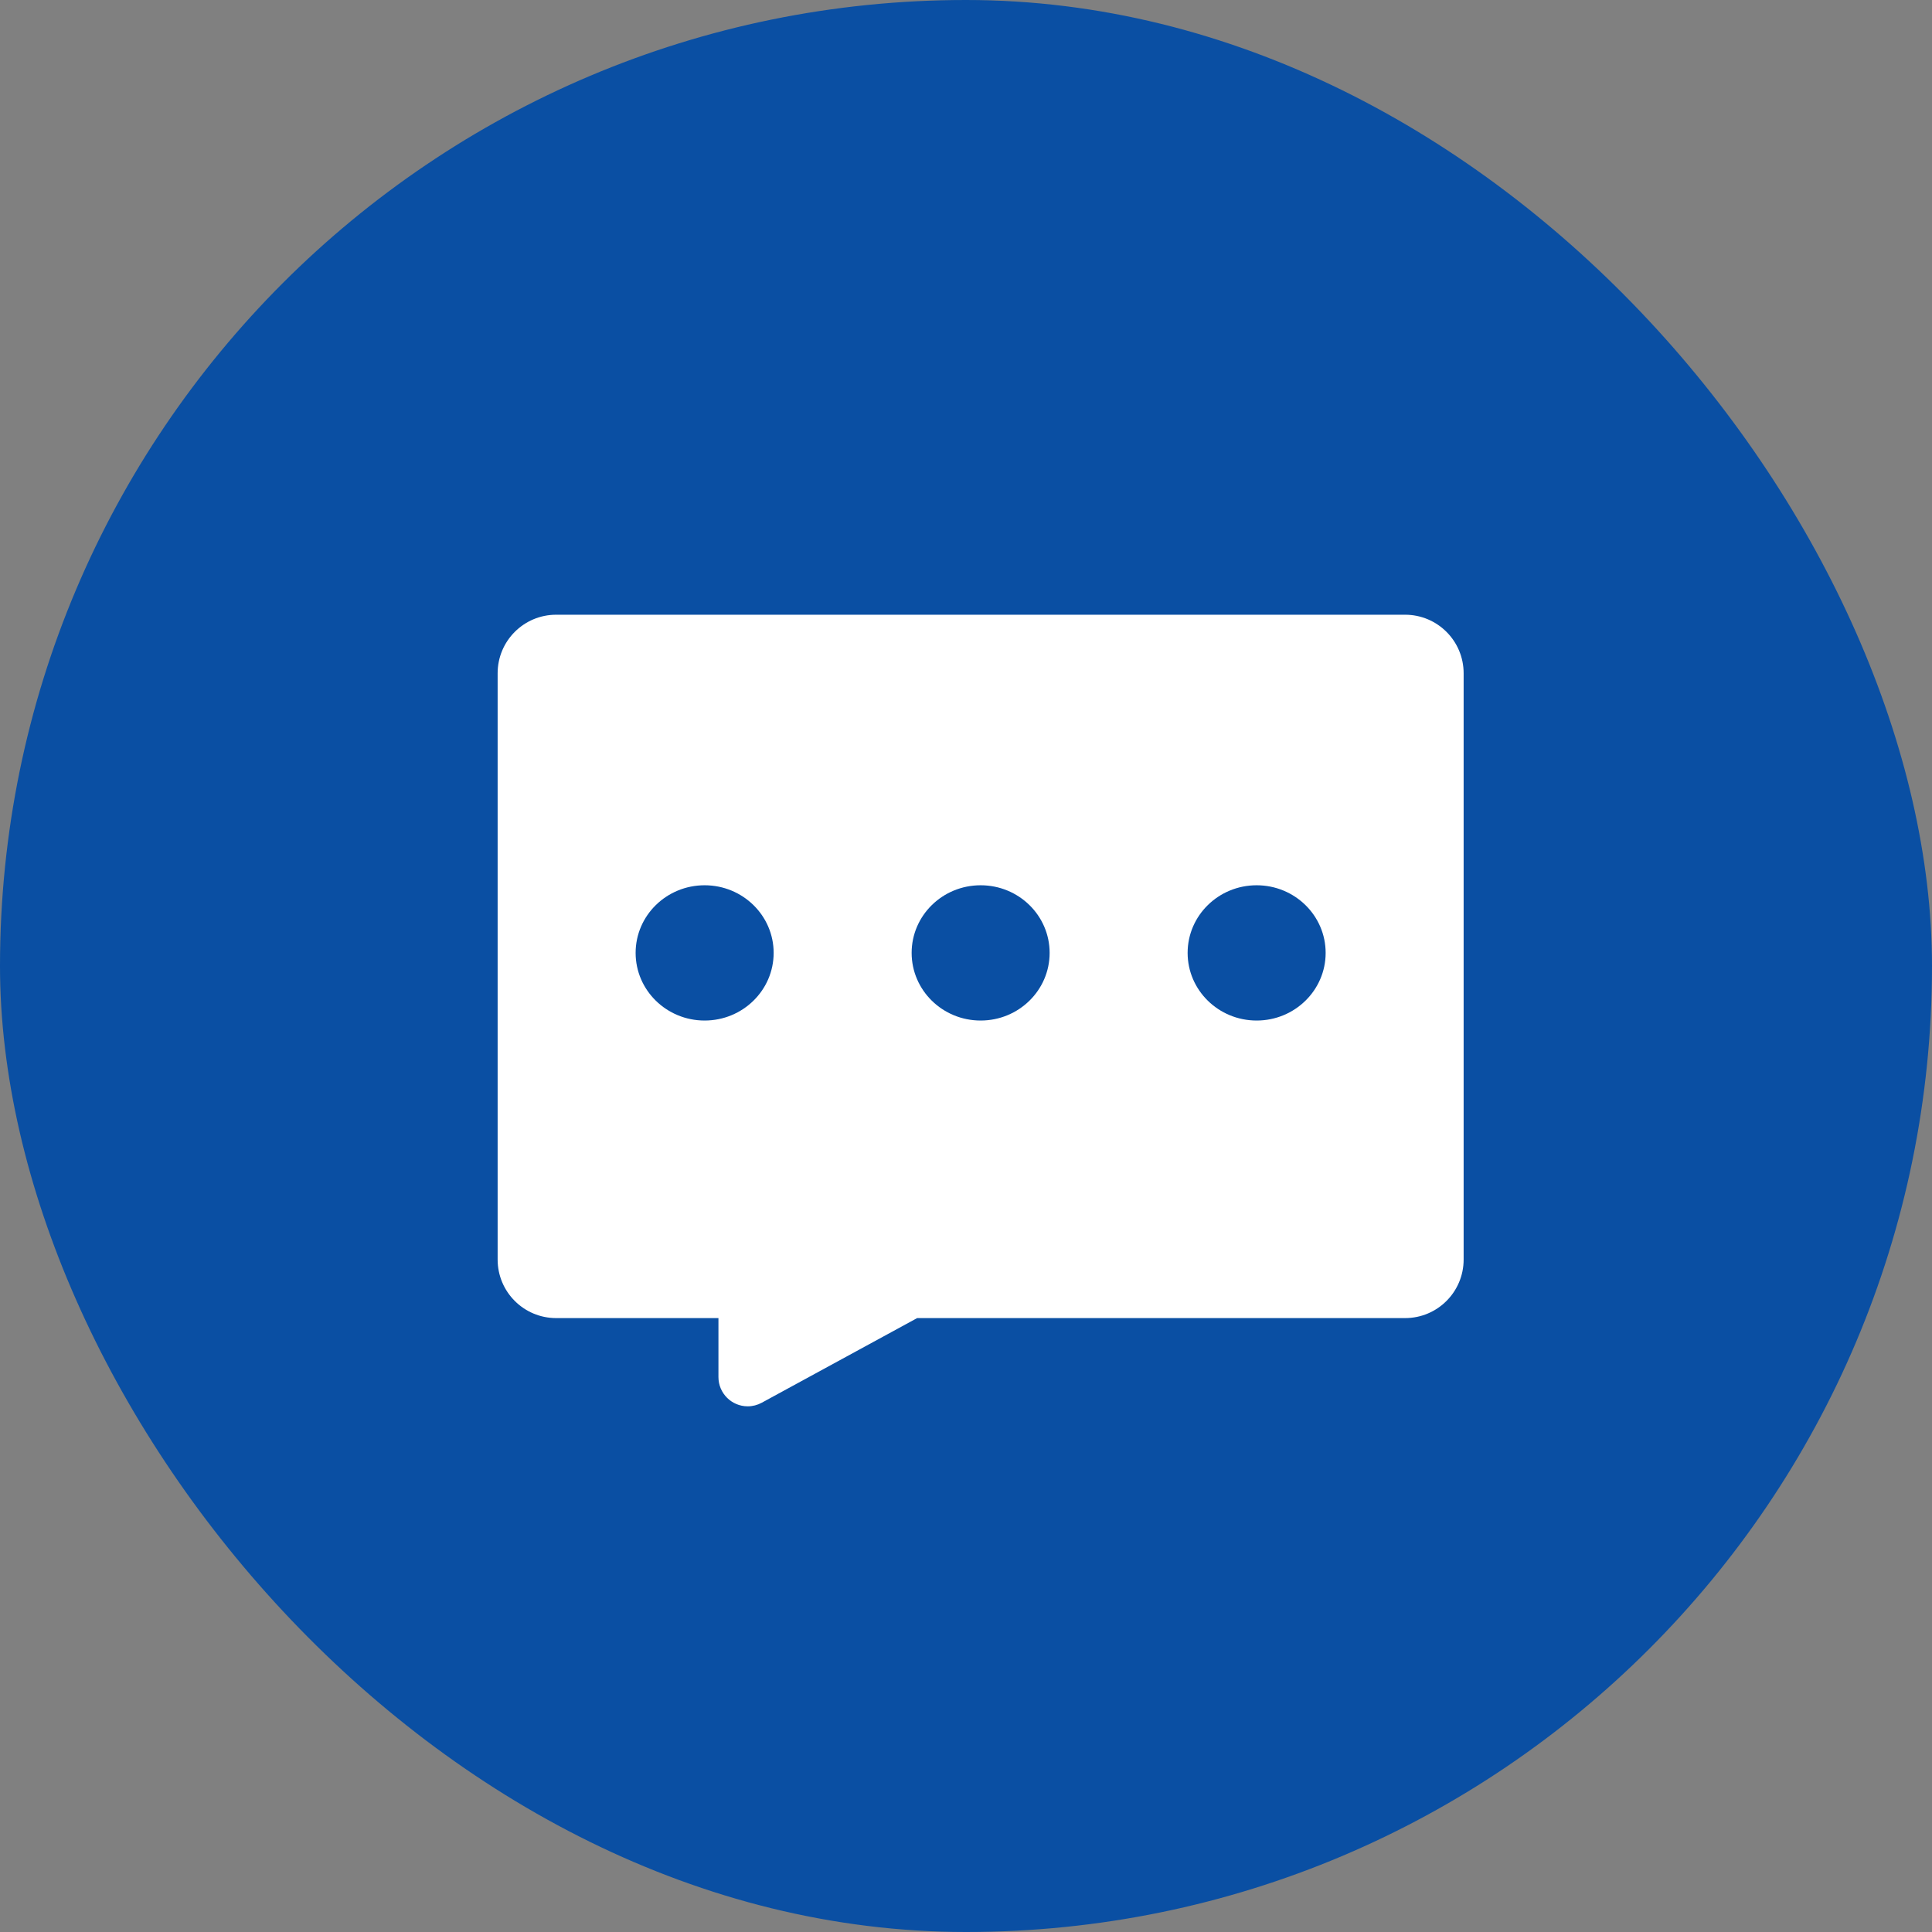 <?xml version="1.0" encoding="UTF-8"?>
<svg width="66px" height="66px" viewBox="0 0 66 66" version="1.1" xmlns="http://www.w3.org/2000/svg" xmlns:xlink="http://www.w3.org/1999/xlink">
    <rect x="0" y="0" width="66" height="66" fill="#808080" stroke="none"/>
    <!-- Generator: Sketch 56.2 (81672) - https://sketch.com -->
    <title>编组 7备份 2</title>
    <desc>Created with Sketch.</desc>
    <g id="Welcome" stroke="none" stroke-width="1" fill="none" fill-rule="evenodd">
        <g id="编组-7备份-2">
            <rect id="矩形" fill="#0A4FA3" x="0" y="0" width="66" height="66" rx="33"></rect>
            <g id="编组-6" transform="translate(17, 21)" fill="#FFFFFF">
                <path d="M14.331,24.028 L9.021,26.92 C8.874,27 8.71,27.042 8.543,27.042 C7.991,27.042 7.543,26.594 7.543,26.042 L7.543,24.028 L2,24.028 C0.895,24.028 1.3527075e-16,23.133 0,22.028 L0,2 C-1.3527075e-16,0.895 0.895,2.02906125e-16 2,0 L31,0 C32.105,-2.02906125e-16 33,0.895 33,2 L33,22.028 C33,23.133 32.105,24.028 31,24.028 L14.331,24.028 Z M7.071,13.863 C8.373,13.863 9.429,12.828 9.429,11.552 C9.429,10.276 8.373,9.242 7.071,9.242 C5.77,9.242 4.714,10.276 4.714,11.552 C4.714,12.828 5.77,13.863 7.071,13.863 Z M16.5,13.863 C17.802,13.863 18.857,12.828 18.857,11.552 C18.857,10.276 17.802,9.242 16.5,9.242 C15.198,9.242 14.143,10.276 14.143,11.552 C14.143,12.828 15.198,13.863 16.5,13.863 Z M25.929,13.863 C27.23,13.863 28.286,12.828 28.286,11.552 C28.286,10.276 27.23,9.242 25.929,9.242 C24.627,9.242 23.571,10.276 23.571,11.552 C23.571,12.828 24.627,13.863 25.929,13.863 Z" id="形状结合"></path>
            </g>
        </g>
    </g>
</svg>